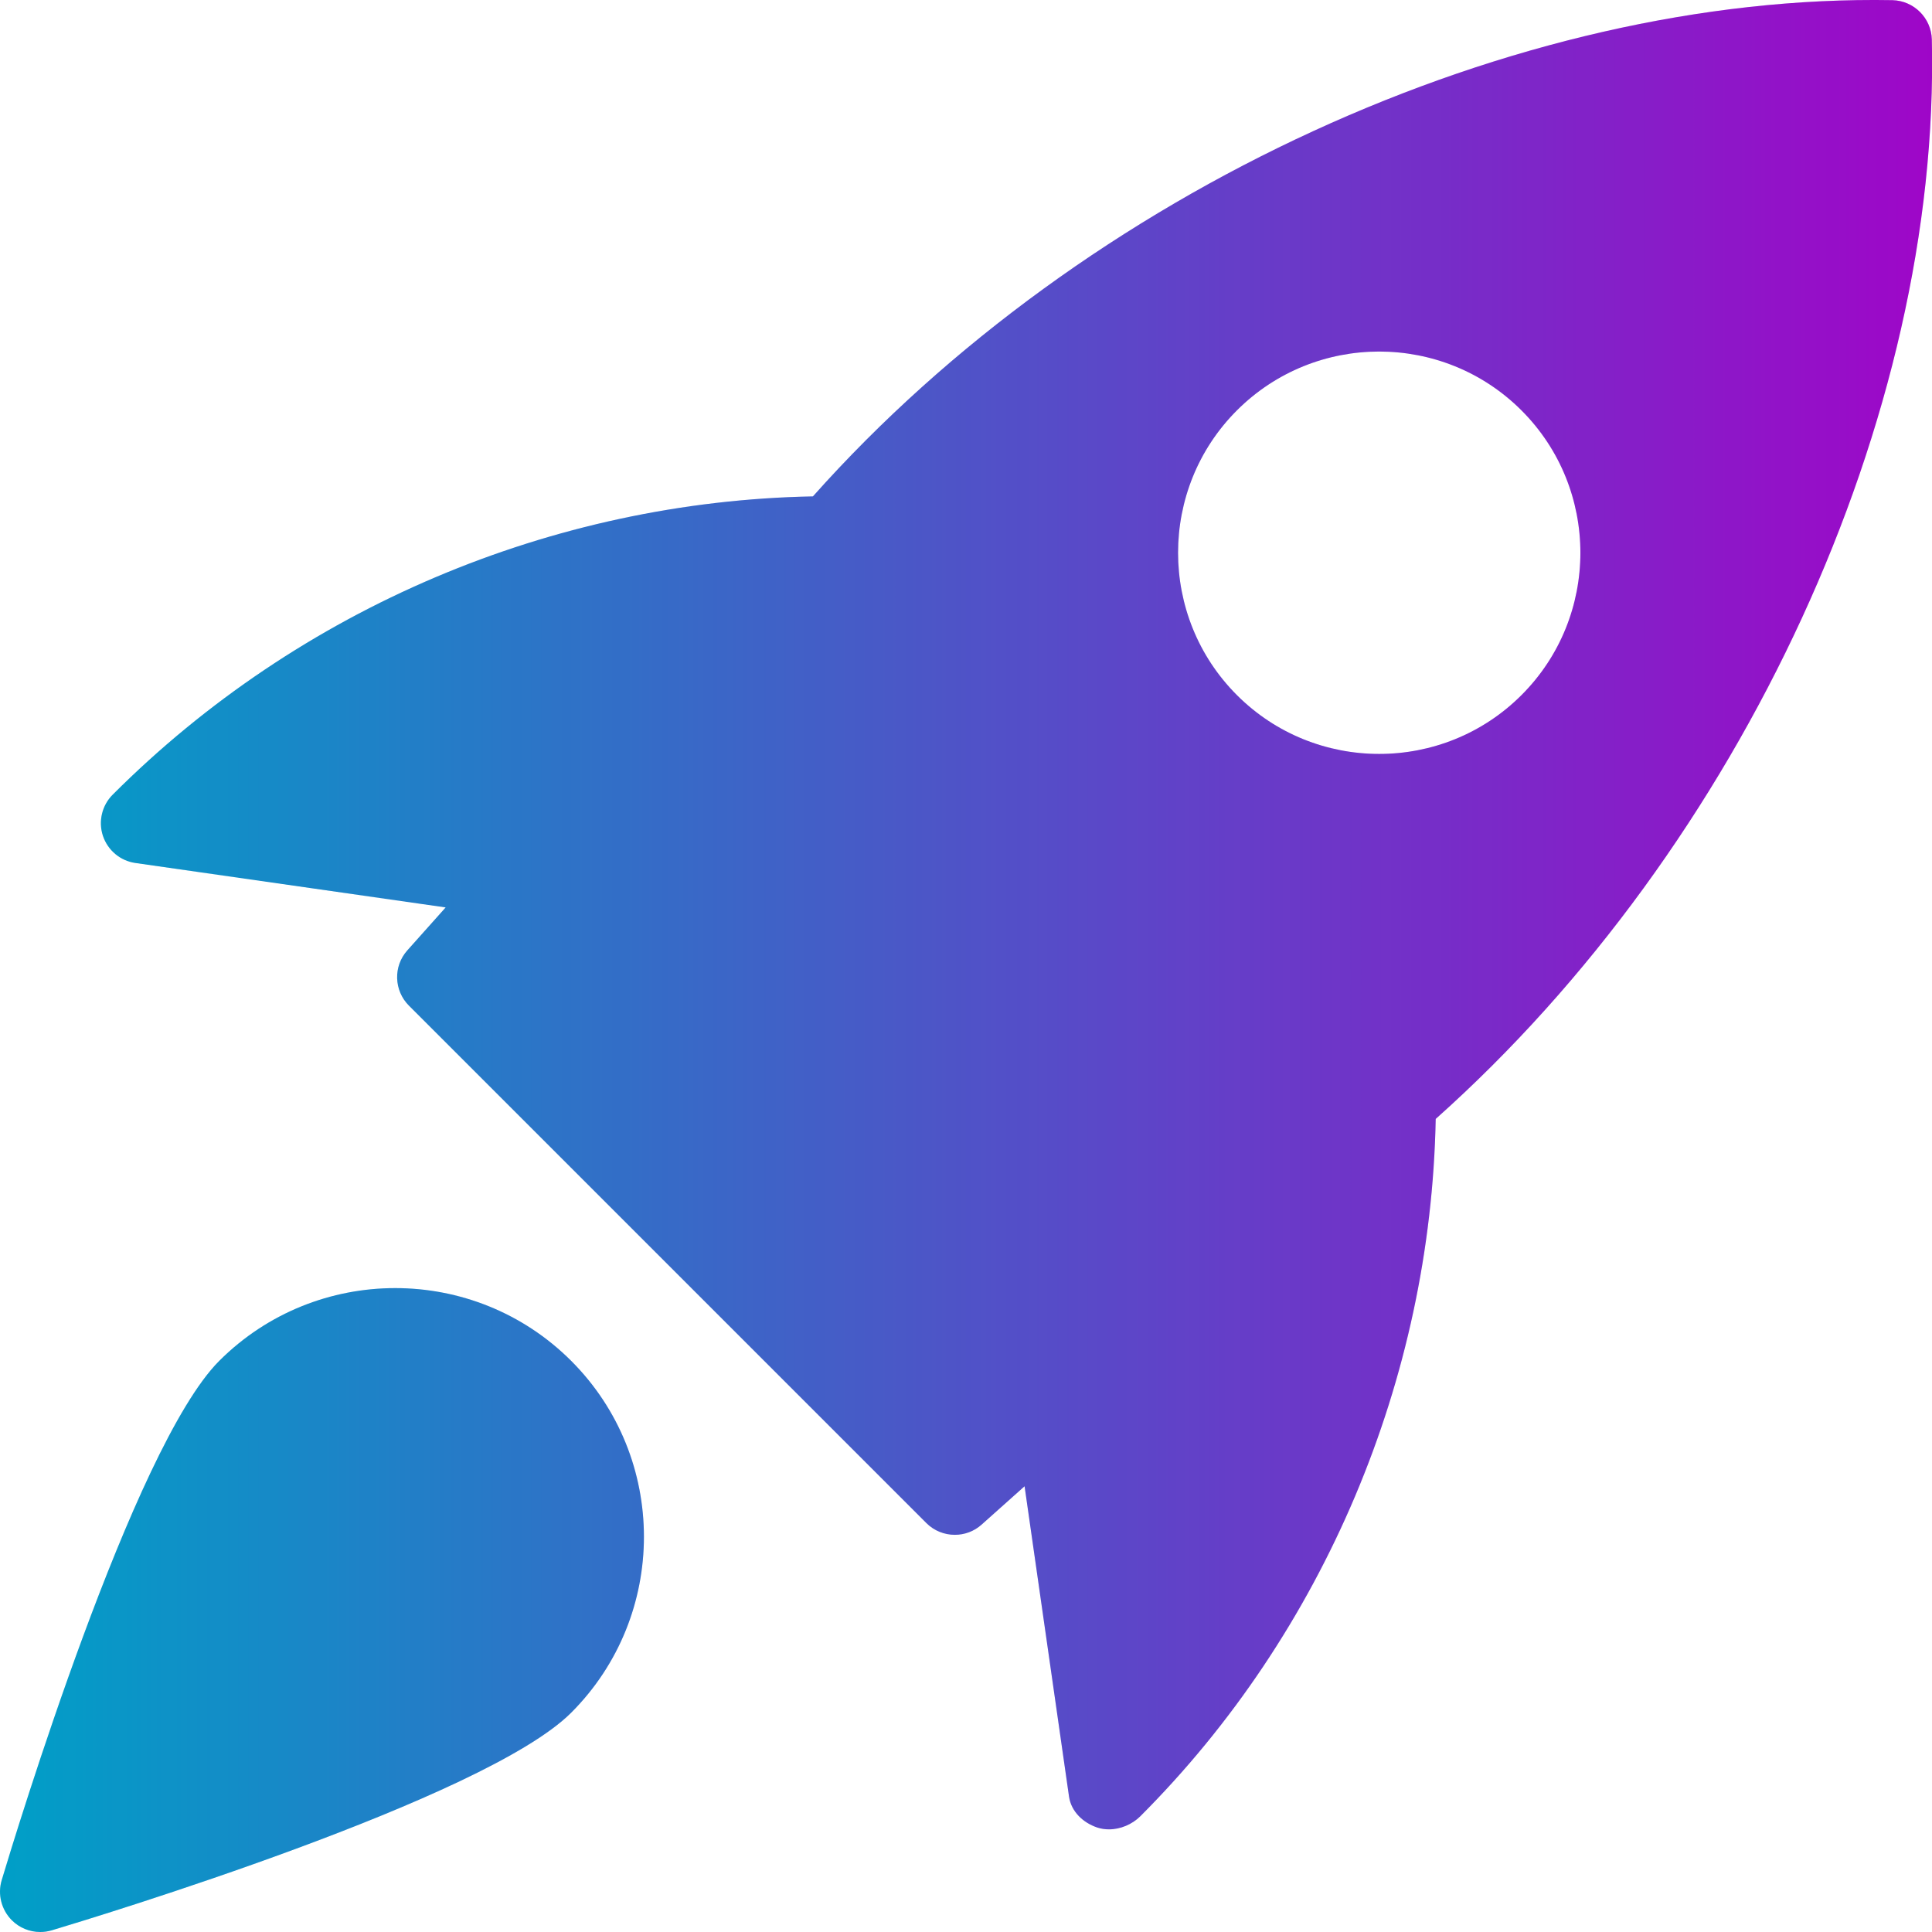 <svg xmlns="http://www.w3.org/2000/svg" width="60" height="60" viewBox="0 0 60 60" fill="none"><path fill-rule="evenodd" clip-rule="evenodd" d="M25.246 15.416C33.702 5.918 47.059 -0.205 58.773 0.005C59.44 0.023 59.977 0.56 59.995 1.225C60.267 12.923 54.095 26.276 44.587 34.749C44.434 42.829 41.122 50.697 35.409 56.41C35.159 56.657 34.797 56.812 34.441 56.812C34.319 56.812 34.199 56.795 34.084 56.758C33.636 56.608 33.267 56.263 33.199 55.792L31.819 46.157L30.486 47.347C30.249 47.56 29.951 47.665 29.654 47.665C29.331 47.665 29.011 47.542 28.769 47.3L12.701 31.232C12.231 30.762 12.208 30.009 12.651 29.514L13.841 28.181L4.205 26.801C3.735 26.734 3.345 26.406 3.195 25.954C3.048 25.504 3.168 25.006 3.505 24.674C9.298 18.881 17.166 15.568 25.246 15.416ZM42.832 23.414C44.434 23.414 46.035 22.804 47.252 21.586C49.69 19.151 49.69 15.183 47.252 12.746C44.814 10.308 40.849 10.308 38.412 12.746C35.977 15.183 35.977 19.148 38.412 21.586C39.629 22.804 41.229 23.414 42.832 23.414ZM0.053 58.39C0.463 57.022 4.135 44.937 6.81 42.262C9.823 39.252 14.723 39.249 17.738 42.262C20.751 45.274 20.751 50.177 17.738 53.19C15.063 55.865 2.978 59.538 1.61 59.947C1.49 59.983 1.37 60 1.25 60C0.923 60 0.605 59.873 0.365 59.633C0.043 59.307 -0.08 58.83 0.053 58.39Z" fill="url(#paint0_linear_690_29)"></path><path fill-rule="evenodd" clip-rule="evenodd" d="M25.246 15.416C33.702 5.918 47.059 -0.205 58.773 0.005C59.44 0.023 59.977 0.56 59.995 1.225C60.267 12.923 54.095 26.276 44.587 34.749C44.434 42.829 41.122 50.697 35.409 56.41C35.159 56.657 34.797 56.812 34.441 56.812C34.319 56.812 34.199 56.795 34.084 56.758C33.636 56.608 33.267 56.263 33.199 55.792L31.819 46.157L30.486 47.347C30.249 47.56 29.951 47.665 29.654 47.665C29.331 47.665 29.011 47.542 28.769 47.3L12.701 31.232C12.231 30.762 12.208 30.009 12.651 29.514L13.841 28.181L4.205 26.801C3.735 26.734 3.345 26.406 3.195 25.954C3.048 25.504 3.168 25.006 3.505 24.674C9.298 18.881 17.166 15.568 25.246 15.416ZM42.832 23.414C44.434 23.414 46.035 22.804 47.252 21.586C49.69 19.151 49.69 15.183 47.252 12.746C44.814 10.308 40.849 10.308 38.412 12.746C35.977 15.183 35.977 19.148 38.412 21.586C39.629 22.804 41.229 23.414 42.832 23.414ZM0.053 58.39C0.463 57.022 4.135 44.937 6.81 42.262C9.823 39.252 14.723 39.249 17.738 42.262C20.751 45.274 20.751 50.177 17.738 53.19C15.063 55.865 2.978 59.538 1.61 59.947C1.49 59.983 1.37 60 1.25 60C0.923 60 0.605 59.873 0.365 59.633C0.043 59.307 -0.08 58.83 0.053 58.39Z" fill="black" fill-opacity="0.2"></path><defs><linearGradient id="paint0_linear_690_29" x1="0" y1="30" x2="60.004" y2="30" gradientUnits="userSpaceOnUse"><stop stop-color="#00C7F9"></stop><stop offset="1" stop-color="#C608FA"></stop></linearGradient></defs></svg>